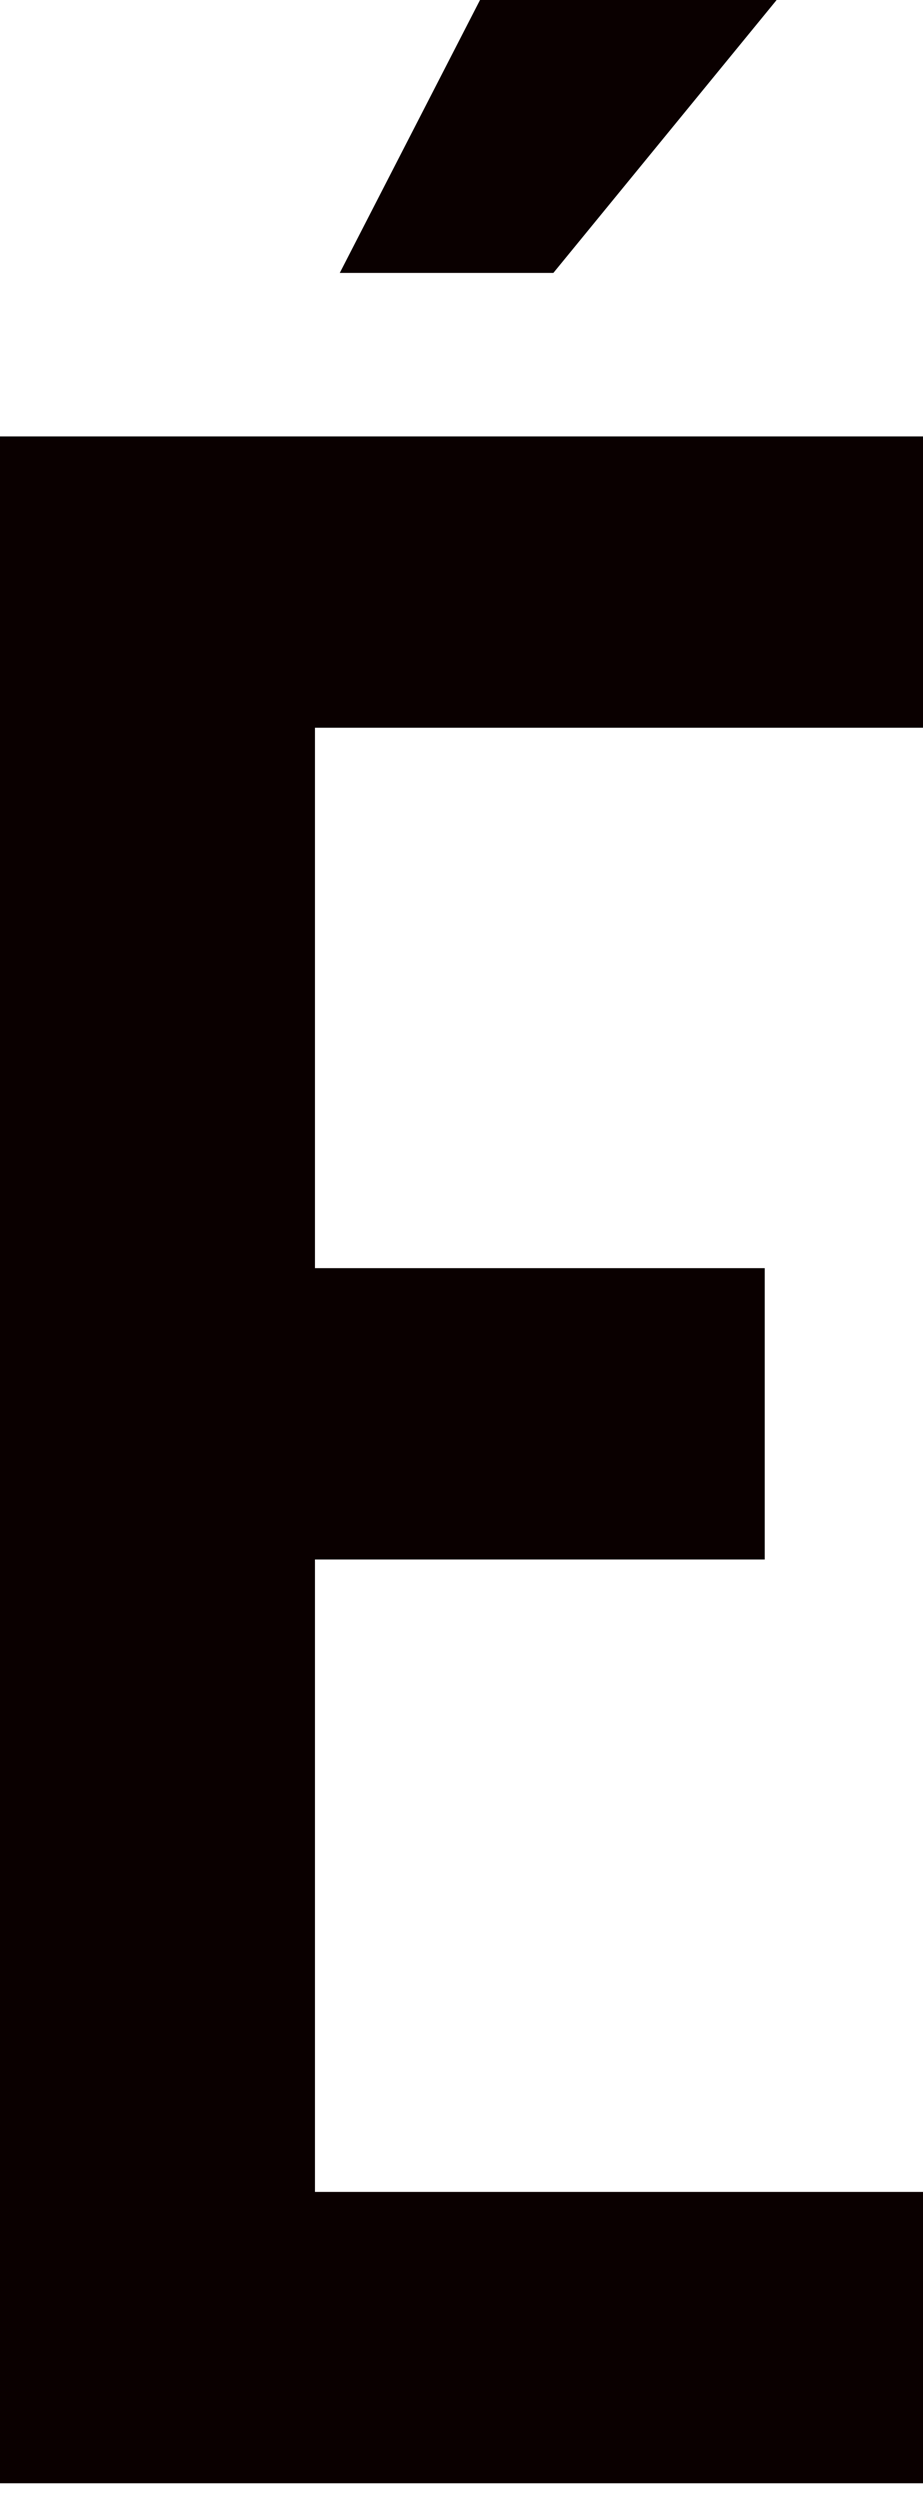 <?xml version="1.0" encoding="utf-8"?>
<svg xmlns="http://www.w3.org/2000/svg" fill="none" height="100%" overflow="visible" preserveAspectRatio="none" style="display: block;" viewBox="0 0 17 46" width="100%">
<path d="M17.006 13.391H5.801V23.335H14.085V28.696H5.801V40.333H17.006V45.694H0V8.031H17.006V13.391ZM8.841 0H14.304L10.192 5.022H6.258L8.841 0Z" fill="#0A0000" id="Vector"/>
</svg>